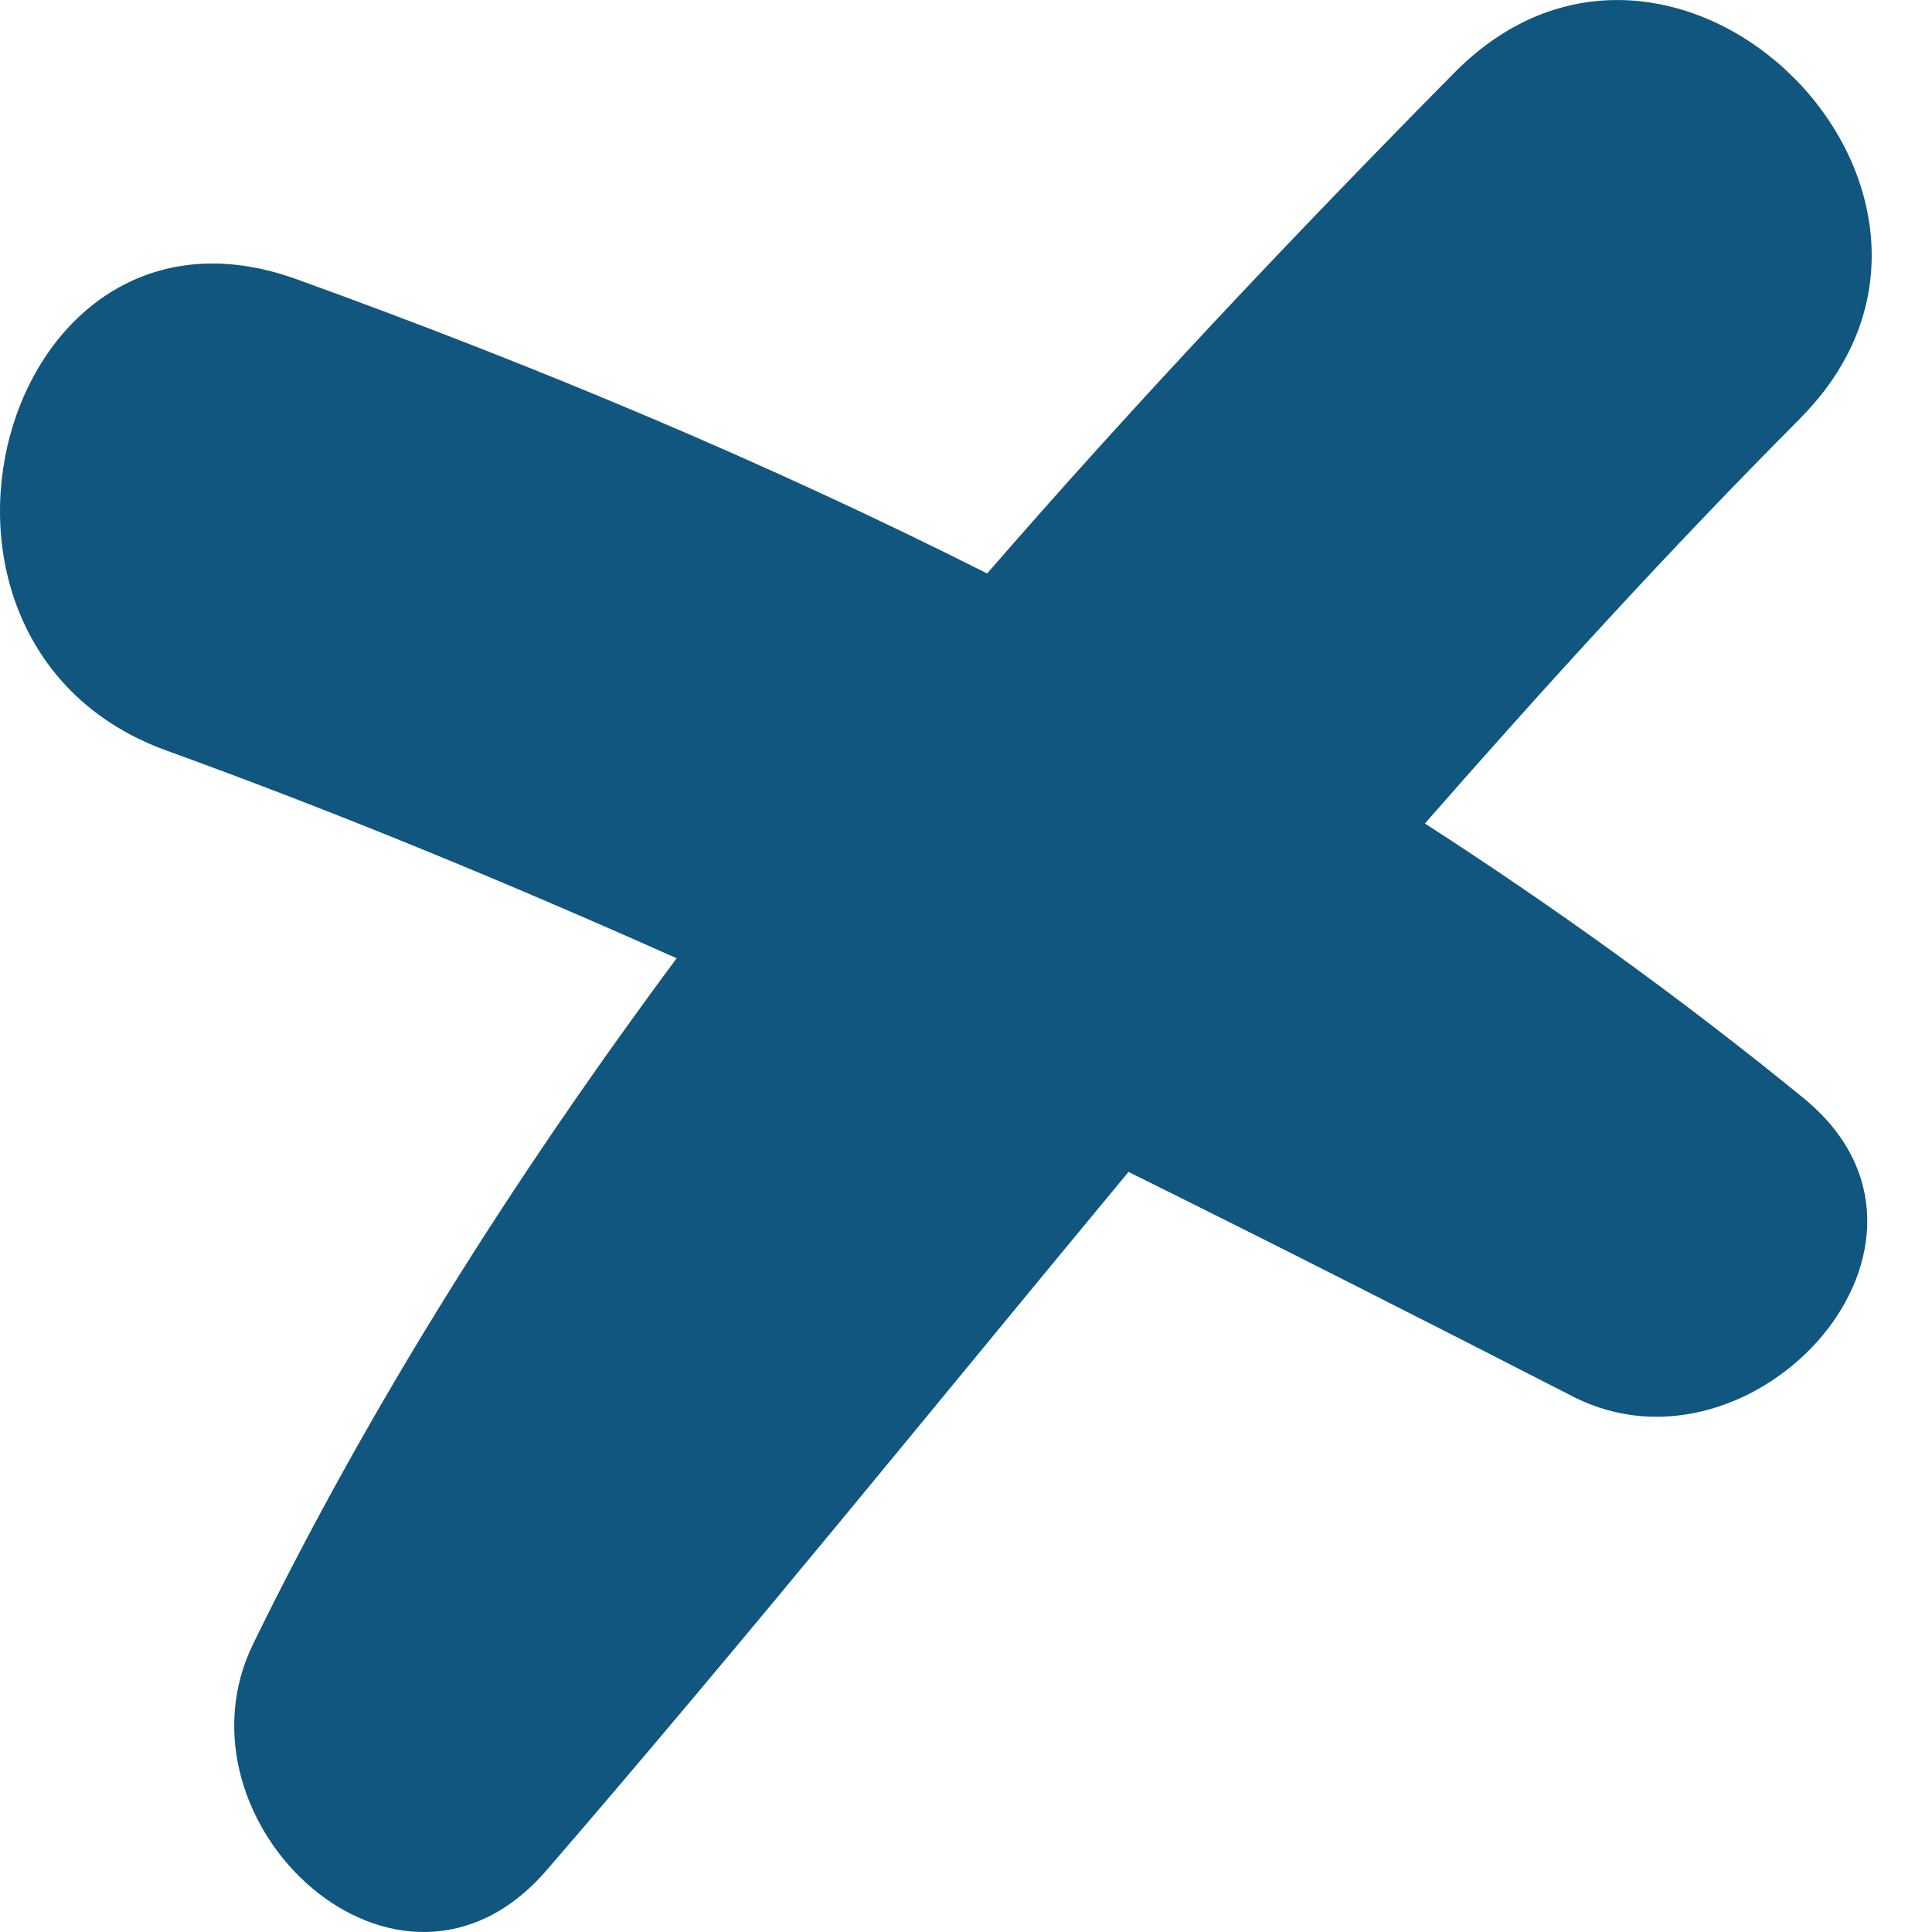 <svg width="17" height="17" viewBox="0 0 17 17" fill="none" xmlns="http://www.w3.org/2000/svg">
<path d="M15.841 3.681C14.695 4.832 13.604 6.029 12.538 7.246C13.681 7.984 14.793 8.784 15.869 9.662C17.42 10.928 15.432 13.102 13.842 12.289C12.544 11.624 11.241 10.961 9.93 10.312C8.229 12.362 6.556 14.435 4.81 16.456C3.513 17.959 1.46 16.035 2.228 14.464C3.267 12.338 4.54 10.337 5.954 8.432C4.478 7.773 2.985 7.155 1.467 6.605C-1.121 5.67 0.002 1.514 2.61 2.457C4.707 3.215 6.735 4.063 8.686 5.046C10.009 3.523 11.396 2.058 12.798 0.639C14.748 -1.334 17.795 1.716 15.84 3.681H15.841Z" fill="#10567E"/>
</svg>
